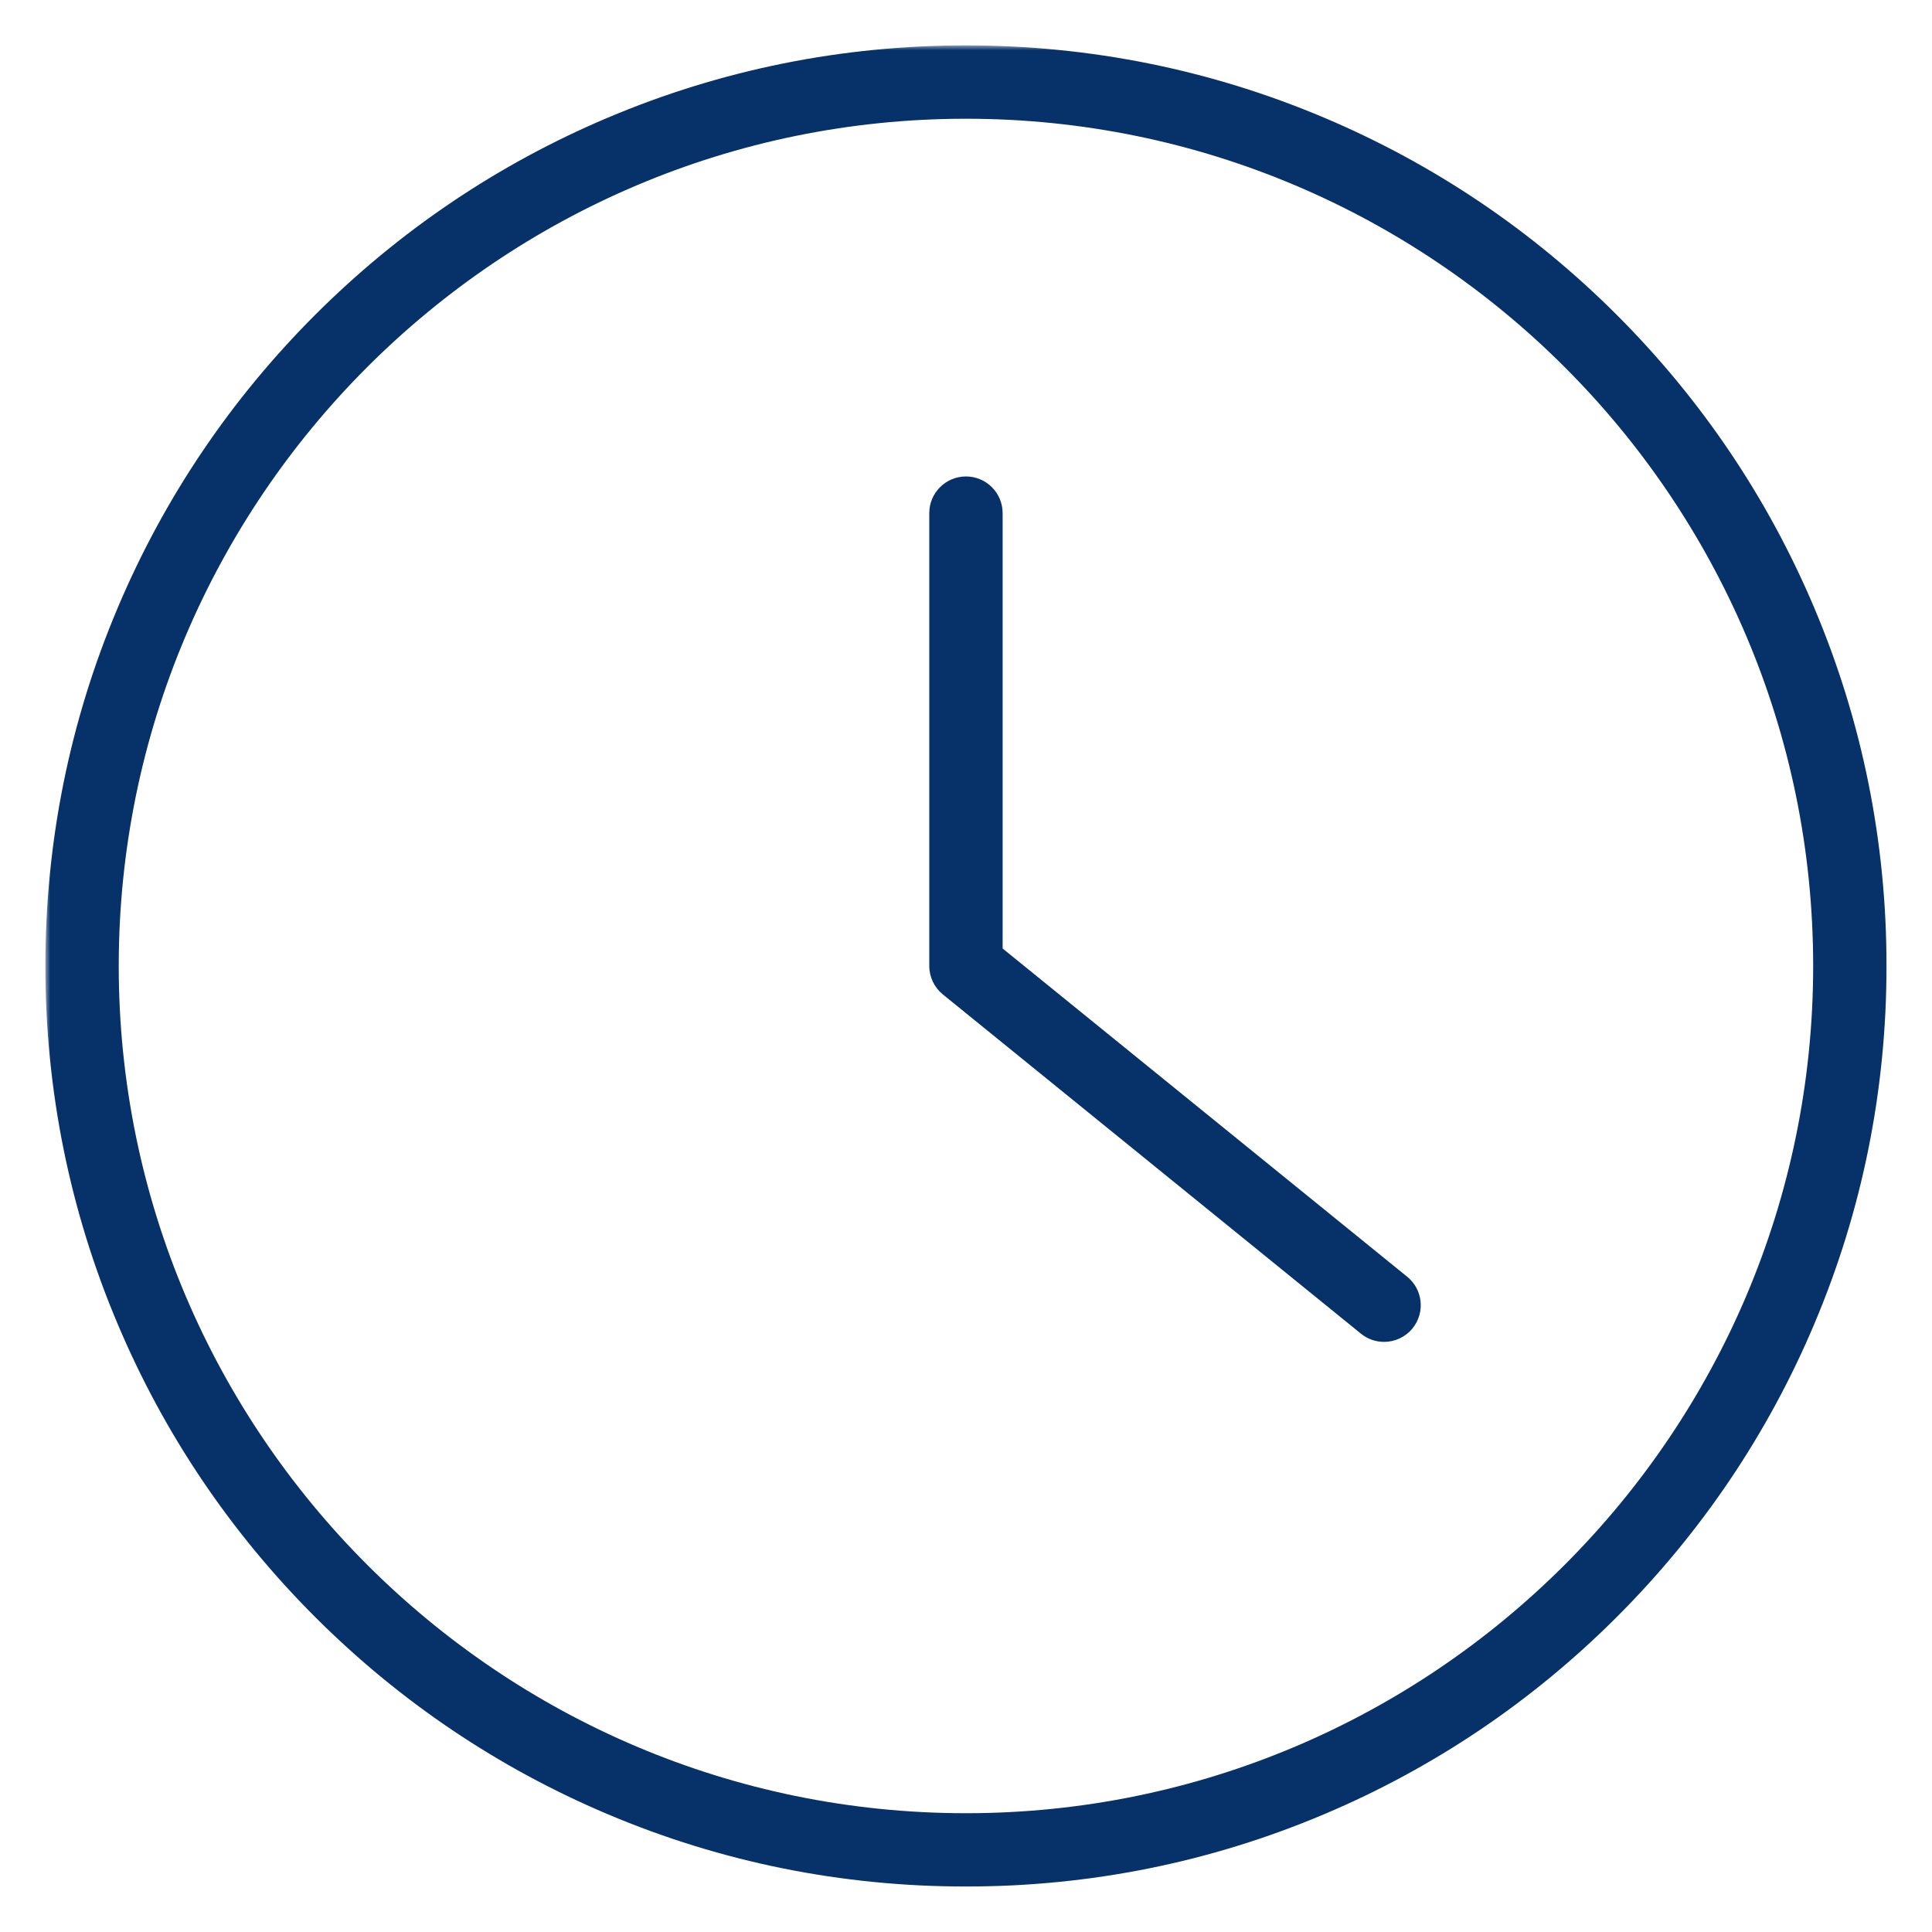 <?xml version="1.0" encoding="UTF-8"?> <svg xmlns="http://www.w3.org/2000/svg" viewBox="0 0 200.00 200.00" data-guides="{&quot;vertical&quot;:[],&quot;horizontal&quot;:[]}"><mask x="4.698" y="4.698" width="191" height="191" data-from-defs="true" maskUnits="userSpaceOnUse" maskContentUnits="userSpaceOnUse" id="tSvgedc478e7b1"><path fill="white" stroke="none" fill-opacity="1" stroke-width="1" stroke-opacity="1" alignment-baseline="baseline" baseline-shift="baseline" clip-rule="nonzero" id="tSvg7c606e72f3" title="Path 7" d="M4.698 4.698C68.365 4.698 132.031 4.698 195.698 4.698C195.698 68.365 195.698 132.031 195.698 195.698C132.031 195.698 68.365 195.698 4.698 195.698C4.698 132.031 4.698 68.365 4.698 4.698Z"></path></mask><path fill="#073169" stroke="none" fill-opacity="1" stroke-width="1" stroke-opacity="1" alignment-baseline="baseline" baseline-shift="baseline" fill-rule="nonzero" id="tSvg14cbc9ea12e" title="Path 5" d="M99.995 187.703C51.635 187.703 12.292 148.354 12.292 99.995C12.292 51.635 51.635 12.292 99.995 12.292C148.354 12.292 187.698 51.635 187.698 99.995C187.698 148.354 148.354 187.703 99.995 187.703ZM187.802 62.901C183.005 51.552 176.13 41.365 167.38 32.609C158.63 23.859 148.438 16.99 137.089 12.188C125.338 7.219 112.859 4.698 99.995 4.698C87.135 4.698 74.651 7.219 62.901 12.188C51.552 16.99 41.365 23.859 32.609 32.609C23.859 41.365 16.99 51.552 12.193 62.901C7.219 74.651 4.698 87.135 4.698 99.995C4.698 112.859 7.219 125.338 12.193 137.089C16.99 148.438 23.859 158.63 32.609 167.38C41.365 176.13 51.552 183.005 62.901 187.802C74.651 192.776 87.135 195.292 99.995 195.292C112.859 195.292 125.338 192.776 137.089 187.802C148.438 183.005 158.63 176.13 167.38 167.38C176.13 158.63 183.005 148.438 187.802 137.089C192.776 125.338 195.292 112.859 195.292 99.995C195.292 87.135 192.776 74.651 187.802 62.901Z" mask="url(#tSvgedc478e7b1)"></path><path fill="#073169" stroke="none" fill-opacity="1" stroke-width="1" stroke-opacity="1" alignment-baseline="baseline" baseline-shift="baseline" fill-rule="nonzero" id="tSvgc22195e21b" title="Path 6" d="M145.672 132.167C131.712 120.84 117.752 109.514 103.792 98.188C103.792 83.165 103.792 68.142 103.792 53.12C103.792 51.021 102.094 49.323 99.995 49.323C97.901 49.323 96.198 51.021 96.198 53.12C96.198 68.745 96.198 84.37 96.198 99.995C96.198 101.141 96.719 102.224 97.604 102.943C112.031 114.649 126.458 126.356 140.885 138.062C141.589 138.635 142.438 138.911 143.276 138.911C144.38 138.911 145.479 138.432 146.229 137.505C147.547 135.88 147.302 133.49 145.672 132.167Z"></path><defs></defs></svg> 